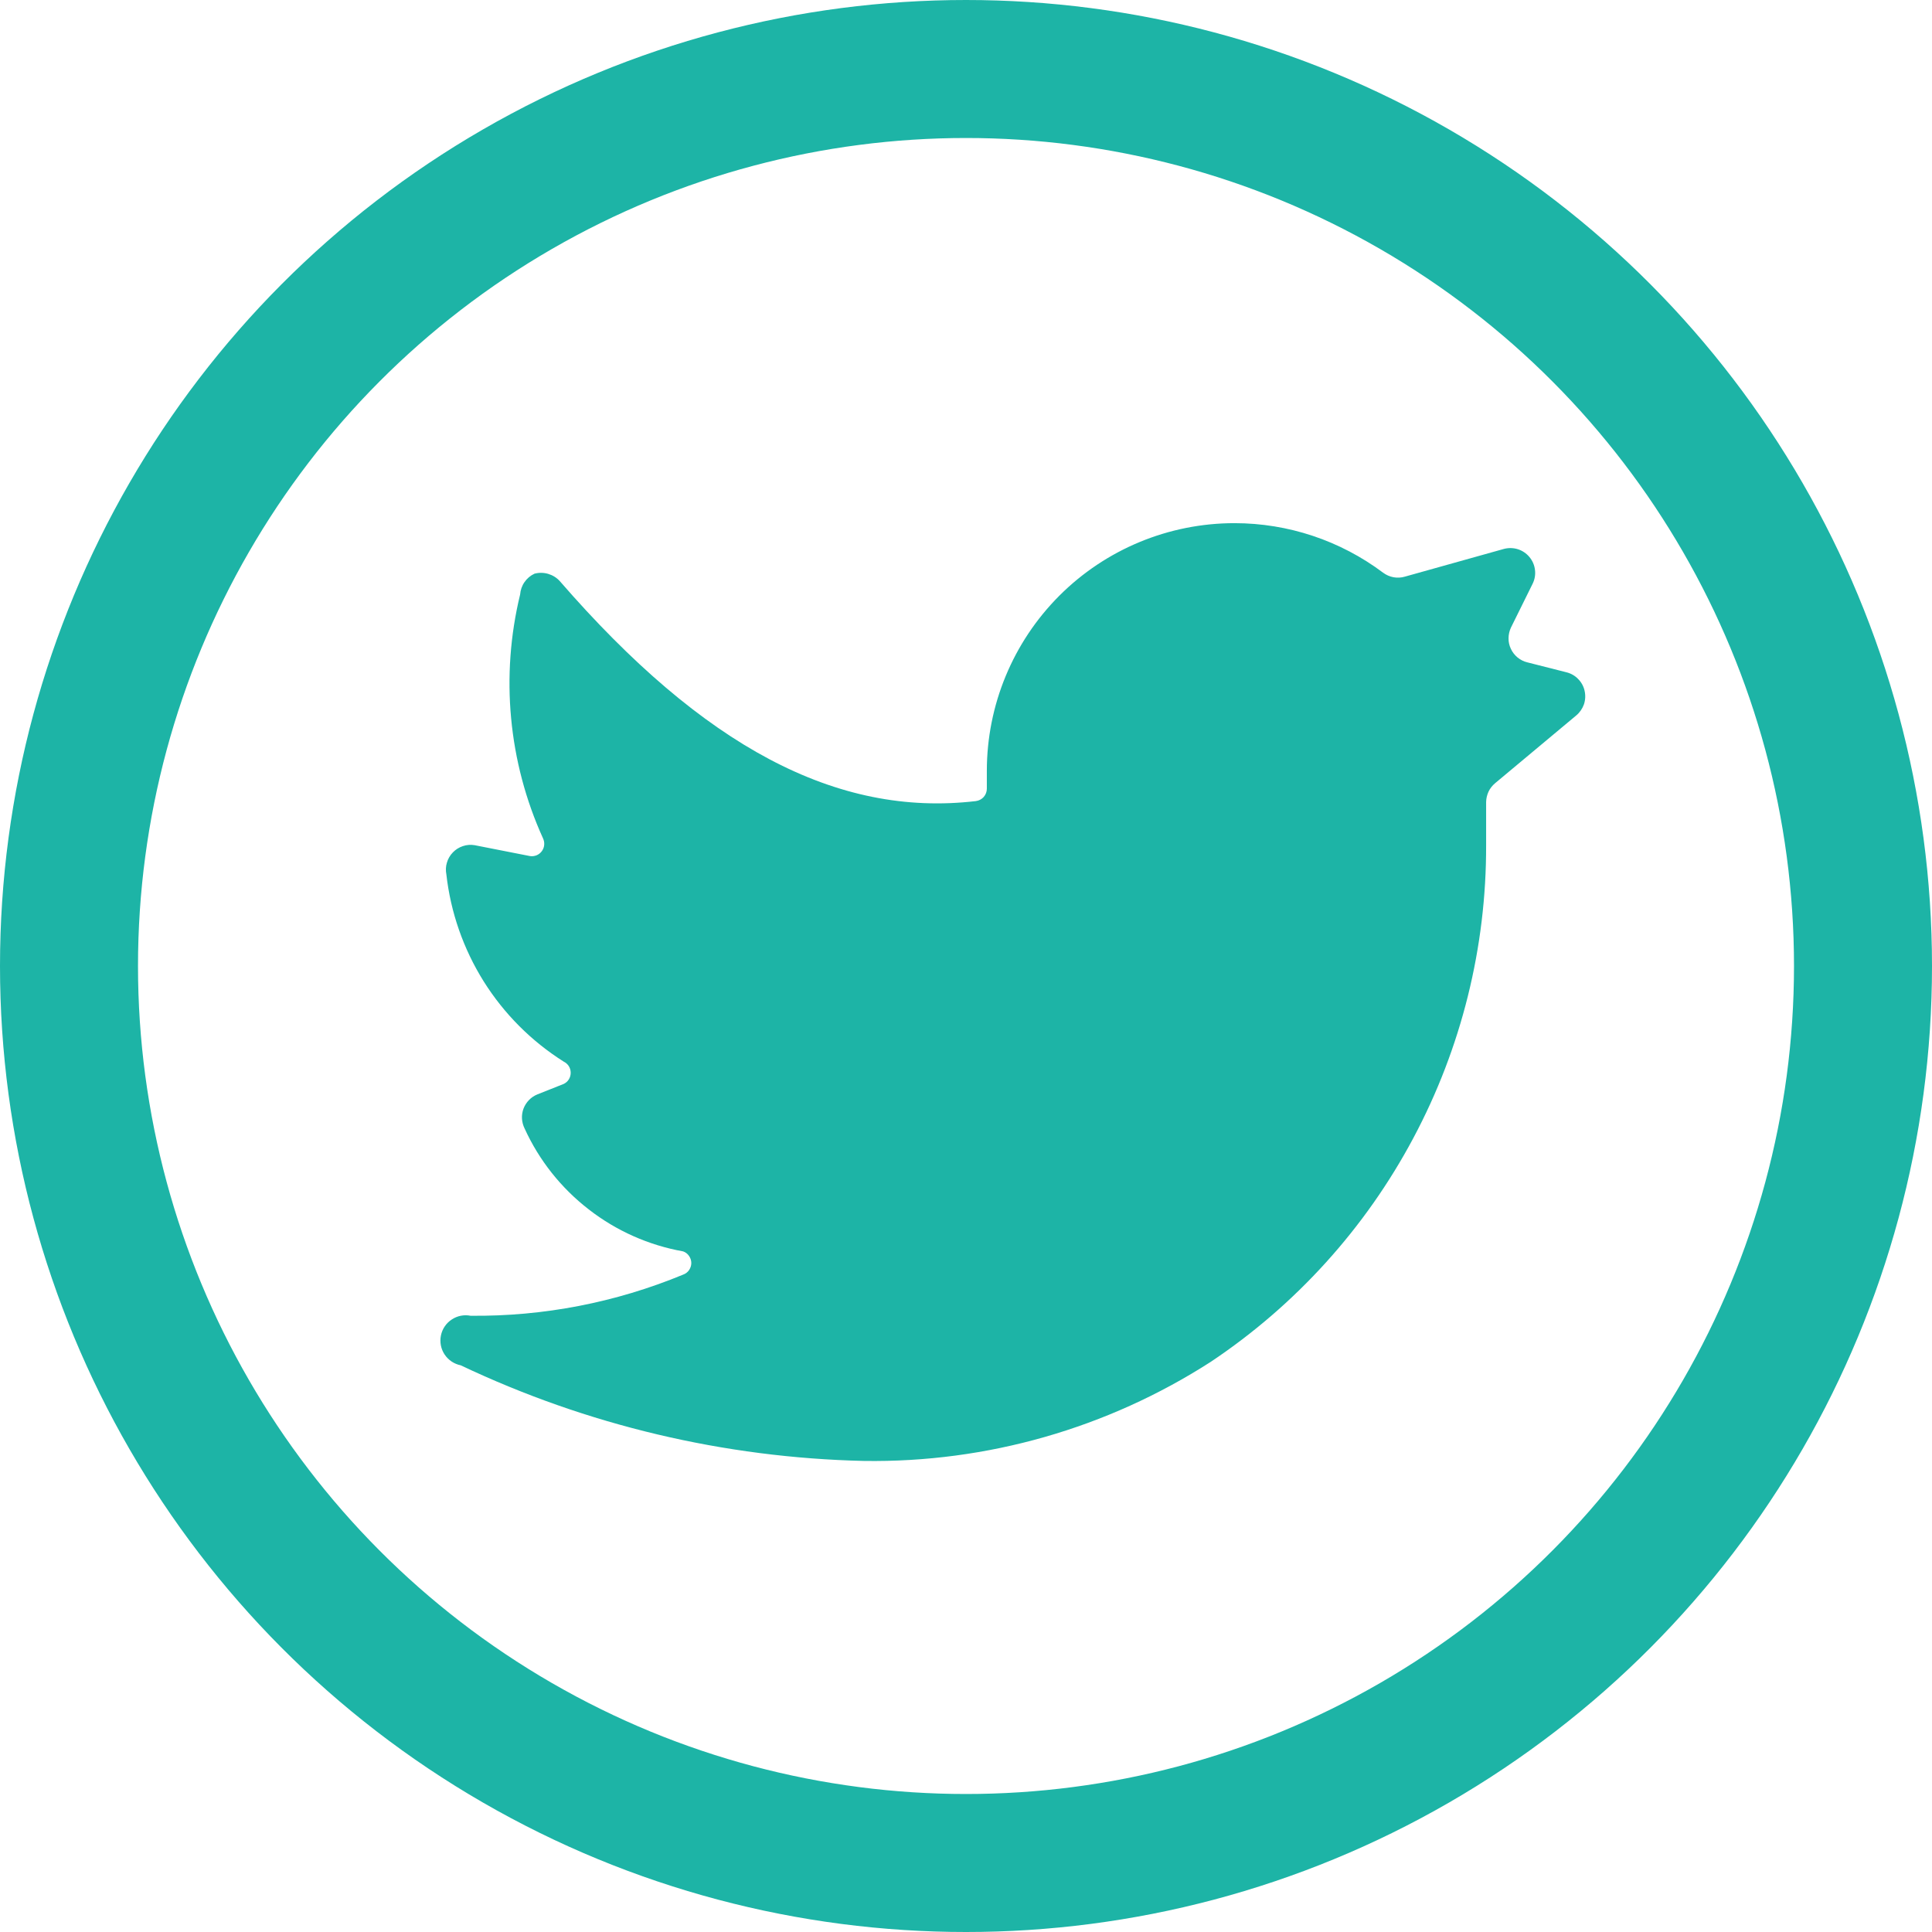 <svg width="28" height="28" viewBox="0 0 28 28" fill="none" xmlns="http://www.w3.org/2000/svg">
<path d="M22.845 10.368C22.896 10.325 22.934 10.269 22.956 10.207C22.977 10.143 22.98 10.076 22.965 10.011C22.951 9.946 22.918 9.887 22.871 9.84C22.825 9.792 22.766 9.759 22.701 9.743L22.134 9.599C22.083 9.587 22.035 9.562 21.994 9.529C21.953 9.495 21.919 9.452 21.897 9.404C21.874 9.356 21.862 9.304 21.863 9.251C21.863 9.197 21.875 9.145 21.897 9.097L22.213 8.458C22.243 8.396 22.255 8.327 22.246 8.259C22.238 8.19 22.21 8.126 22.166 8.073C22.122 8.02 22.064 7.981 21.999 7.96C21.933 7.939 21.863 7.938 21.797 7.955L20.361 8.357C20.308 8.373 20.251 8.376 20.196 8.366C20.141 8.356 20.09 8.333 20.045 8.3C19.424 7.834 18.668 7.582 17.891 7.582C16.939 7.582 16.026 7.96 15.353 8.633C14.68 9.307 14.302 10.22 14.302 11.172V11.43C14.302 11.474 14.286 11.517 14.257 11.55C14.228 11.583 14.187 11.604 14.143 11.61C12.126 11.847 10.195 10.82 8.113 8.422C8.068 8.372 8.009 8.336 7.945 8.317C7.88 8.298 7.812 8.297 7.747 8.314C7.688 8.341 7.638 8.383 7.601 8.437C7.564 8.49 7.543 8.552 7.538 8.616C7.251 9.797 7.367 11.041 7.869 12.148C7.883 12.178 7.89 12.21 7.887 12.243C7.885 12.276 7.873 12.307 7.854 12.334C7.835 12.361 7.808 12.382 7.778 12.395C7.748 12.407 7.715 12.412 7.682 12.407L6.878 12.249C6.821 12.239 6.762 12.244 6.707 12.263C6.653 12.281 6.603 12.312 6.563 12.354C6.523 12.395 6.493 12.446 6.477 12.502C6.46 12.557 6.458 12.616 6.469 12.672C6.531 13.223 6.716 13.753 7.01 14.223C7.305 14.693 7.701 15.09 8.17 15.386C8.201 15.401 8.226 15.424 8.244 15.452C8.262 15.481 8.271 15.514 8.271 15.548C8.271 15.581 8.262 15.614 8.244 15.643C8.226 15.672 8.201 15.694 8.17 15.709L7.79 15.86C7.743 15.879 7.702 15.906 7.667 15.942C7.632 15.978 7.605 16.02 7.587 16.067C7.57 16.113 7.562 16.163 7.565 16.213C7.568 16.262 7.581 16.311 7.603 16.355C7.813 16.816 8.132 17.218 8.533 17.528C8.933 17.839 9.402 18.047 9.9 18.136C9.935 18.148 9.965 18.171 9.986 18.202C10.007 18.232 10.019 18.268 10.019 18.305C10.019 18.341 10.007 18.377 9.986 18.408C9.965 18.438 9.935 18.461 9.9 18.473C8.924 18.877 7.877 19.08 6.82 19.069C6.725 19.05 6.626 19.07 6.546 19.124C6.465 19.177 6.409 19.261 6.39 19.356C6.371 19.452 6.39 19.55 6.444 19.631C6.498 19.712 6.582 19.768 6.677 19.787C8.506 20.655 10.497 21.127 12.521 21.173C14.301 21.2 16.049 20.7 17.547 19.737C18.778 18.915 19.787 17.801 20.483 16.494C21.18 15.188 21.542 13.729 21.538 12.249V11.624C21.539 11.572 21.551 11.521 21.573 11.473C21.595 11.426 21.628 11.385 21.668 11.351L22.845 10.368Z" fill="#1DB4A6"/>
<circle cx="14" cy="14" r="13" stroke="#1DB4A6" stroke-width="2"/>
</svg>
